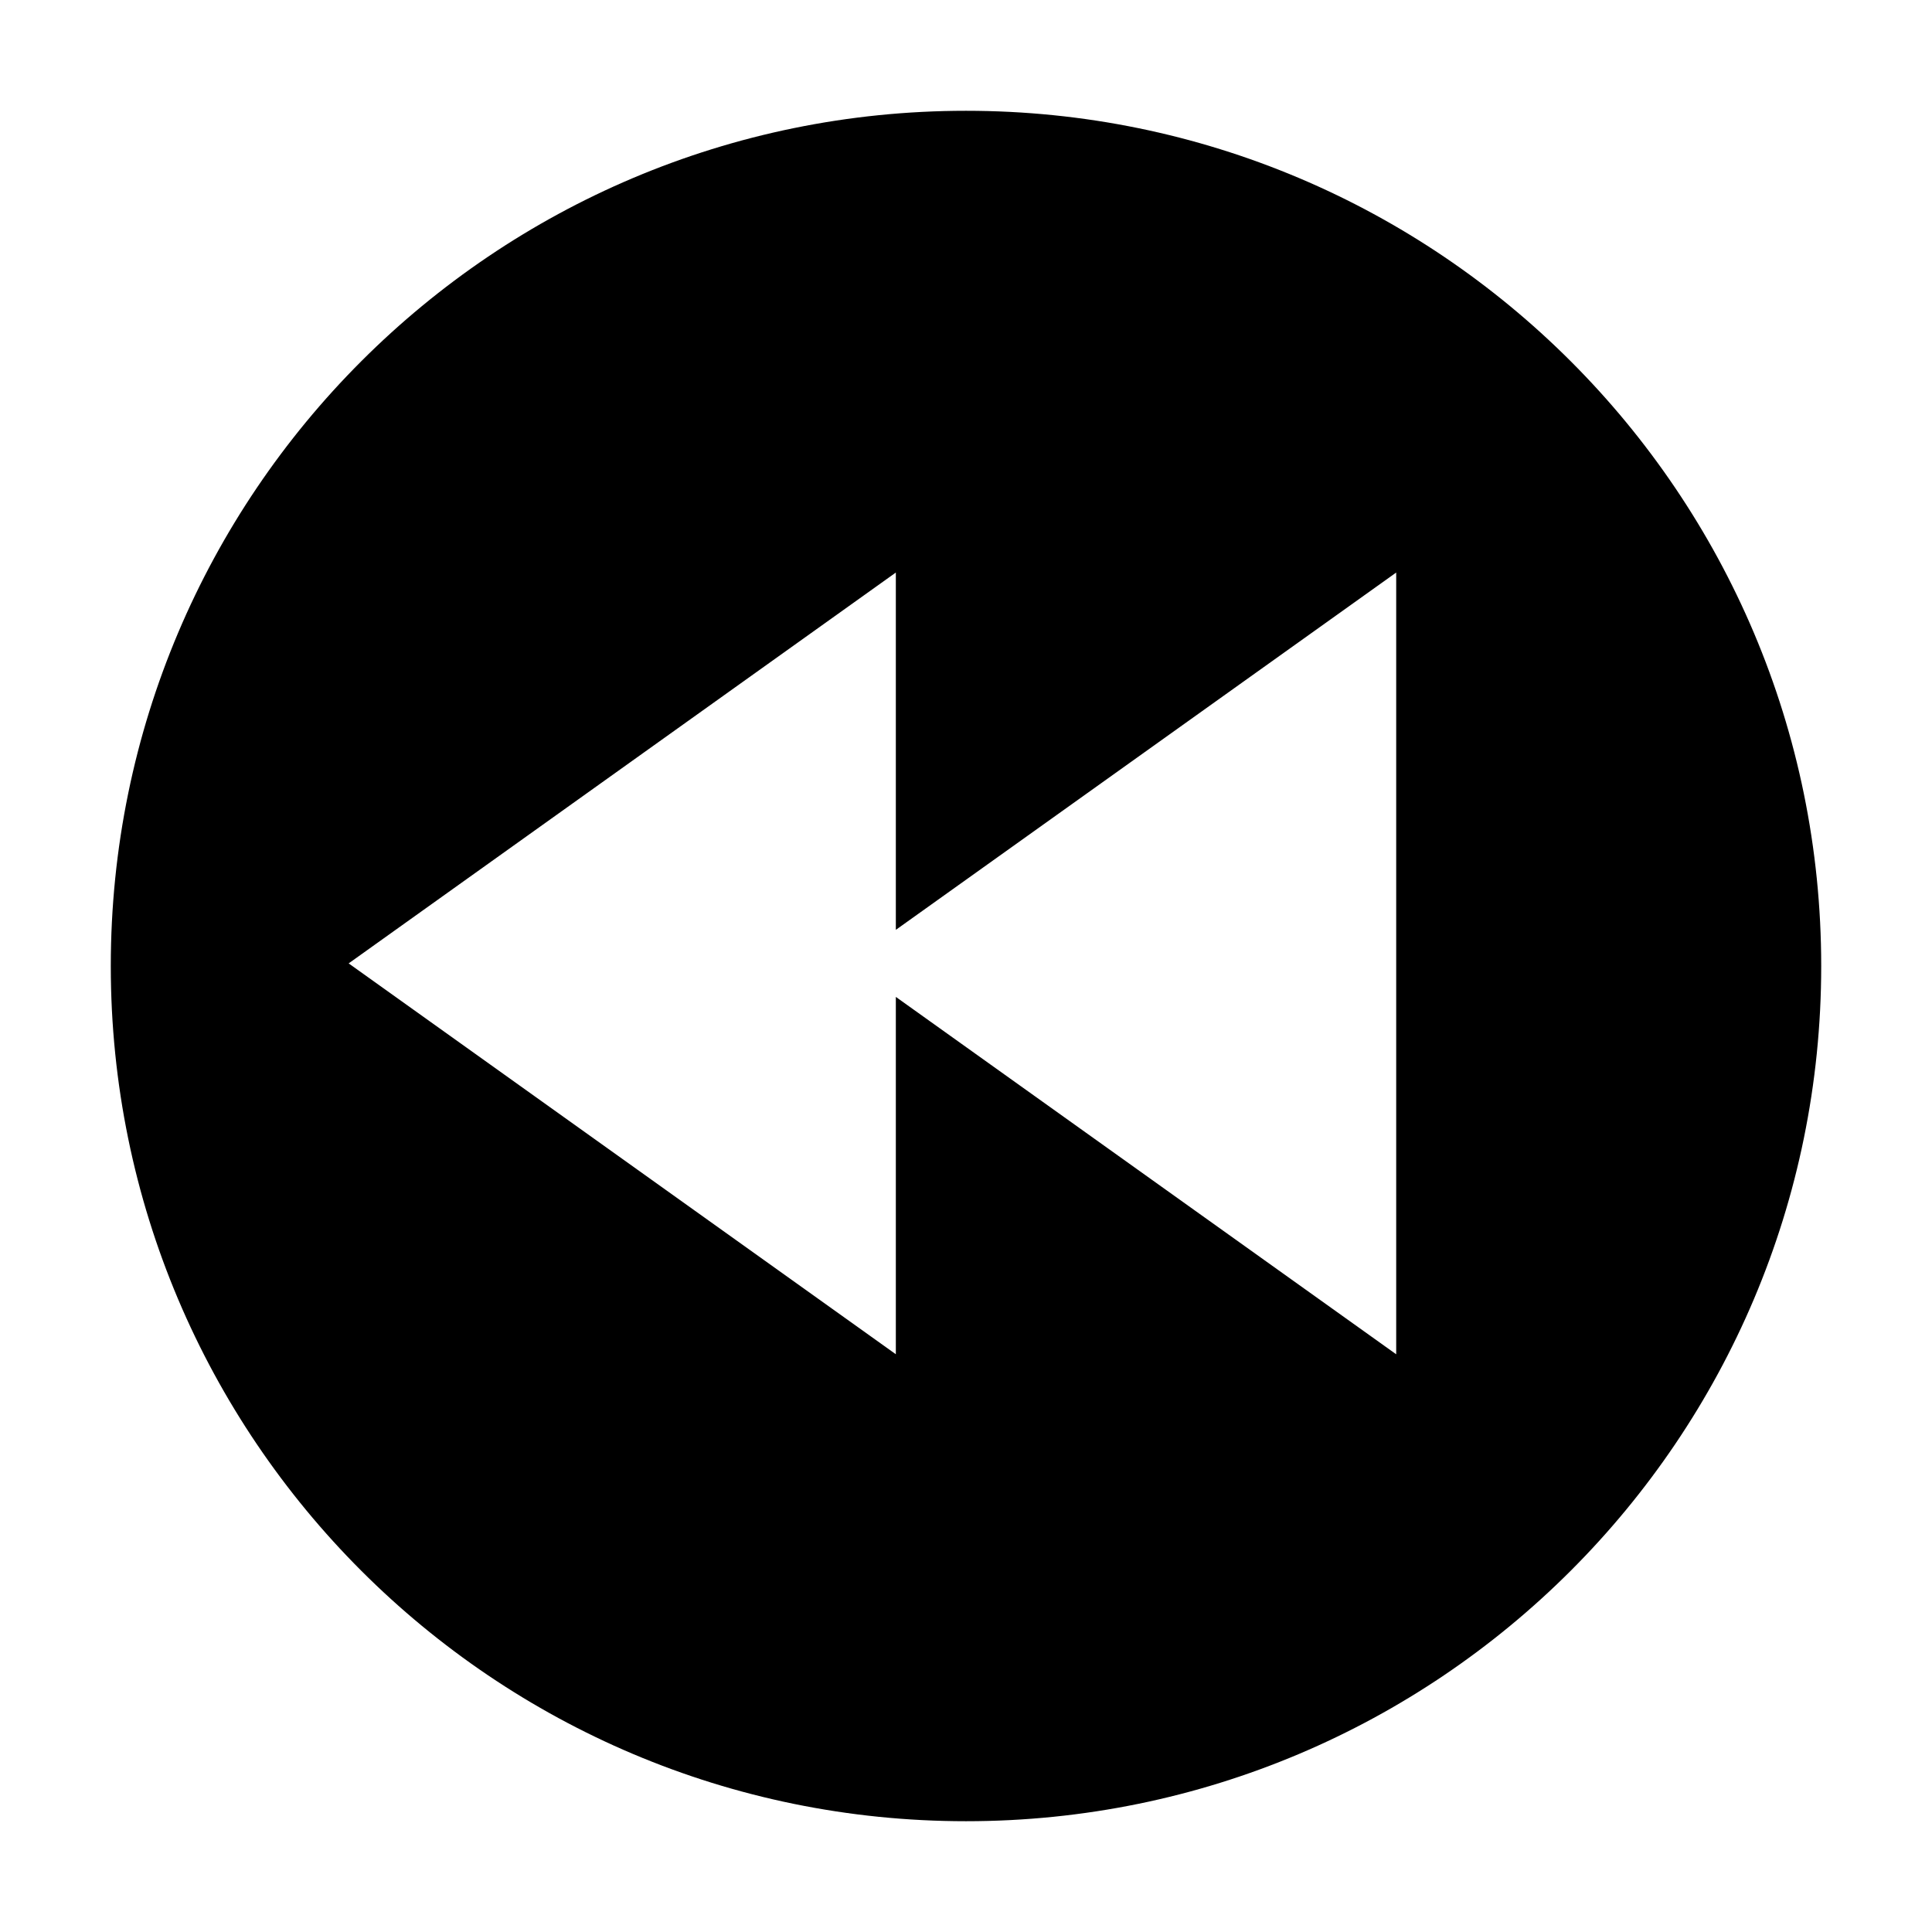 <?xml version="1.0" encoding="UTF-8"?>
<!-- Uploaded to: ICON Repo, www.svgrepo.com, Generator: ICON Repo Mixer Tools -->
<svg fill="#000000" width="800px" height="800px" version="1.1" viewBox="144 144 512 512" xmlns="http://www.w3.org/2000/svg">
 <path d="m400 626.64c125.18 0 226.64-101.46 226.64-226.64 0-125.18-101.46-226.64-226.64-226.64-125.18 0-226.64 101.46-226.64 226.64 0 125.18 101.46 226.64 226.64 226.64zm-18.594-123.75-145.01-103.58 145.01-103.58v94.691l132.6-94.691v207.17l-132.6-94.711v94.711z" fill-rule="evenodd"/>
</svg>